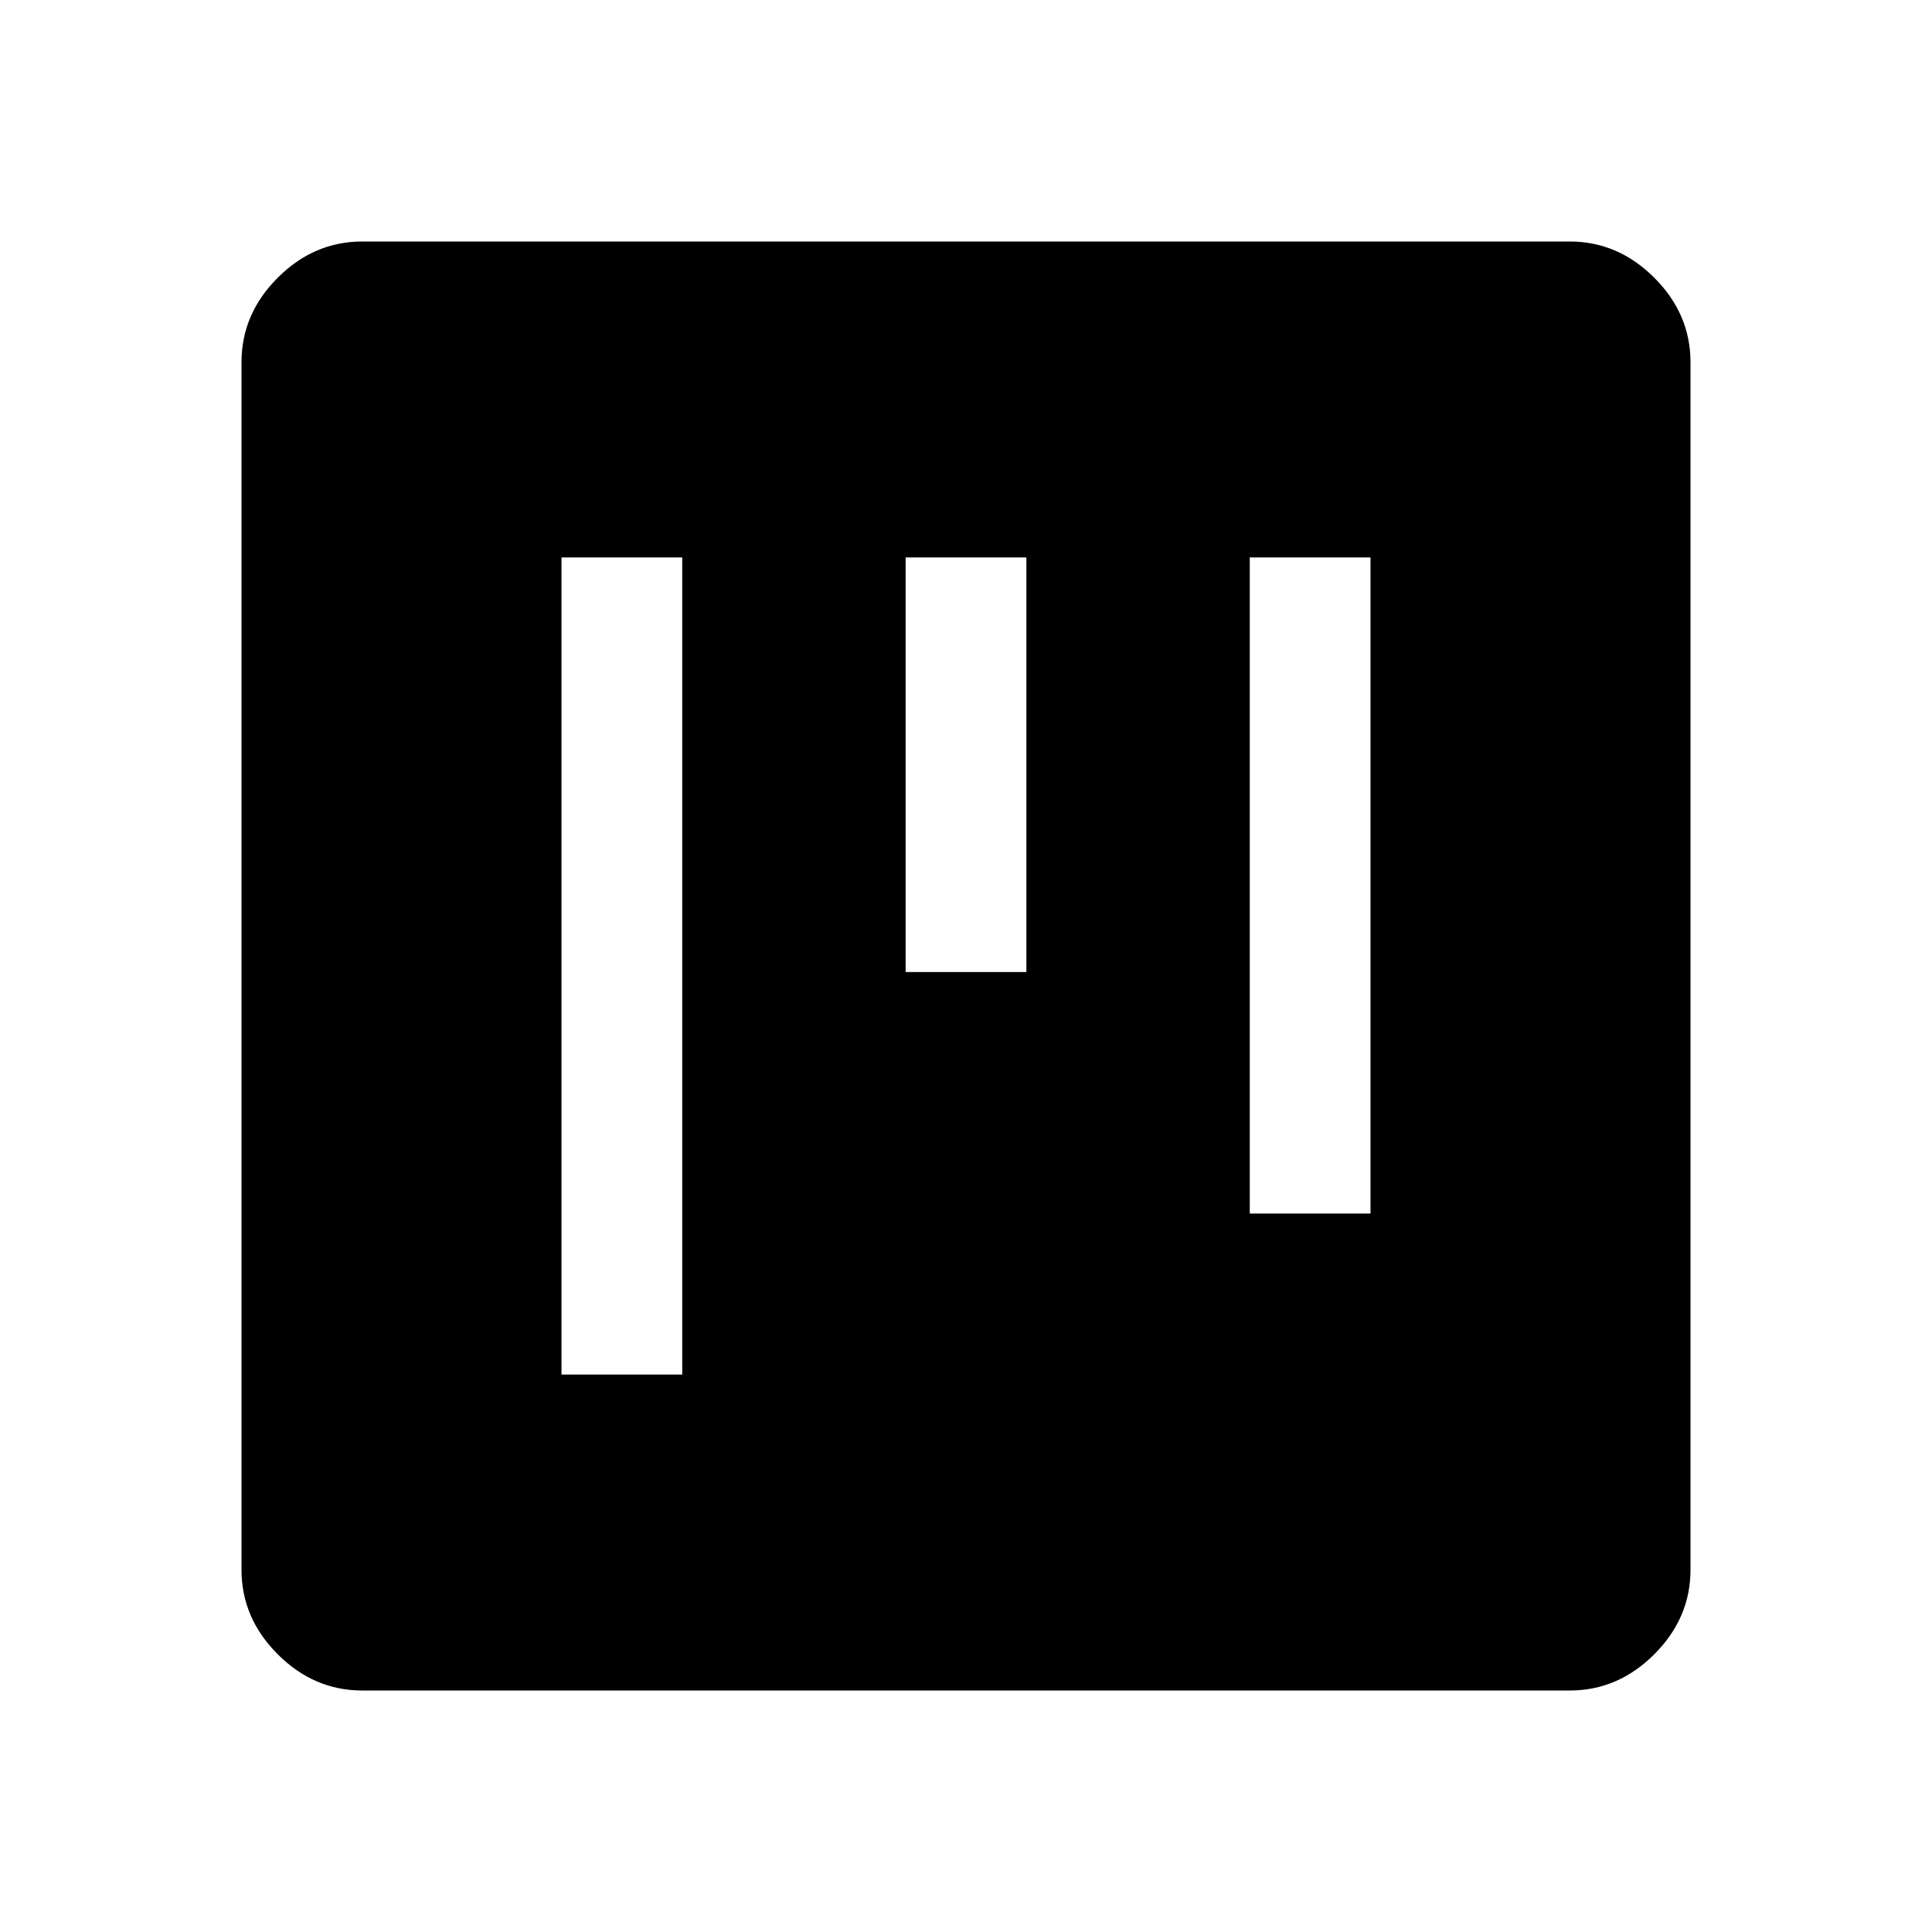 <svg xmlns="http://www.w3.org/2000/svg" width="48" height="48" viewBox="0 -960 960 960"><path d="M180-120q-24 0-42-18t-18-42v-600q0-24 18-42t42-18h600q24 0 42 18t18 42v600q0 24-18 42t-42 18H180Zm99-157h60v-406h-60v406Zm342-80h60v-326h-60v326ZM450-477h60v-206h-60v206Z"/></svg>